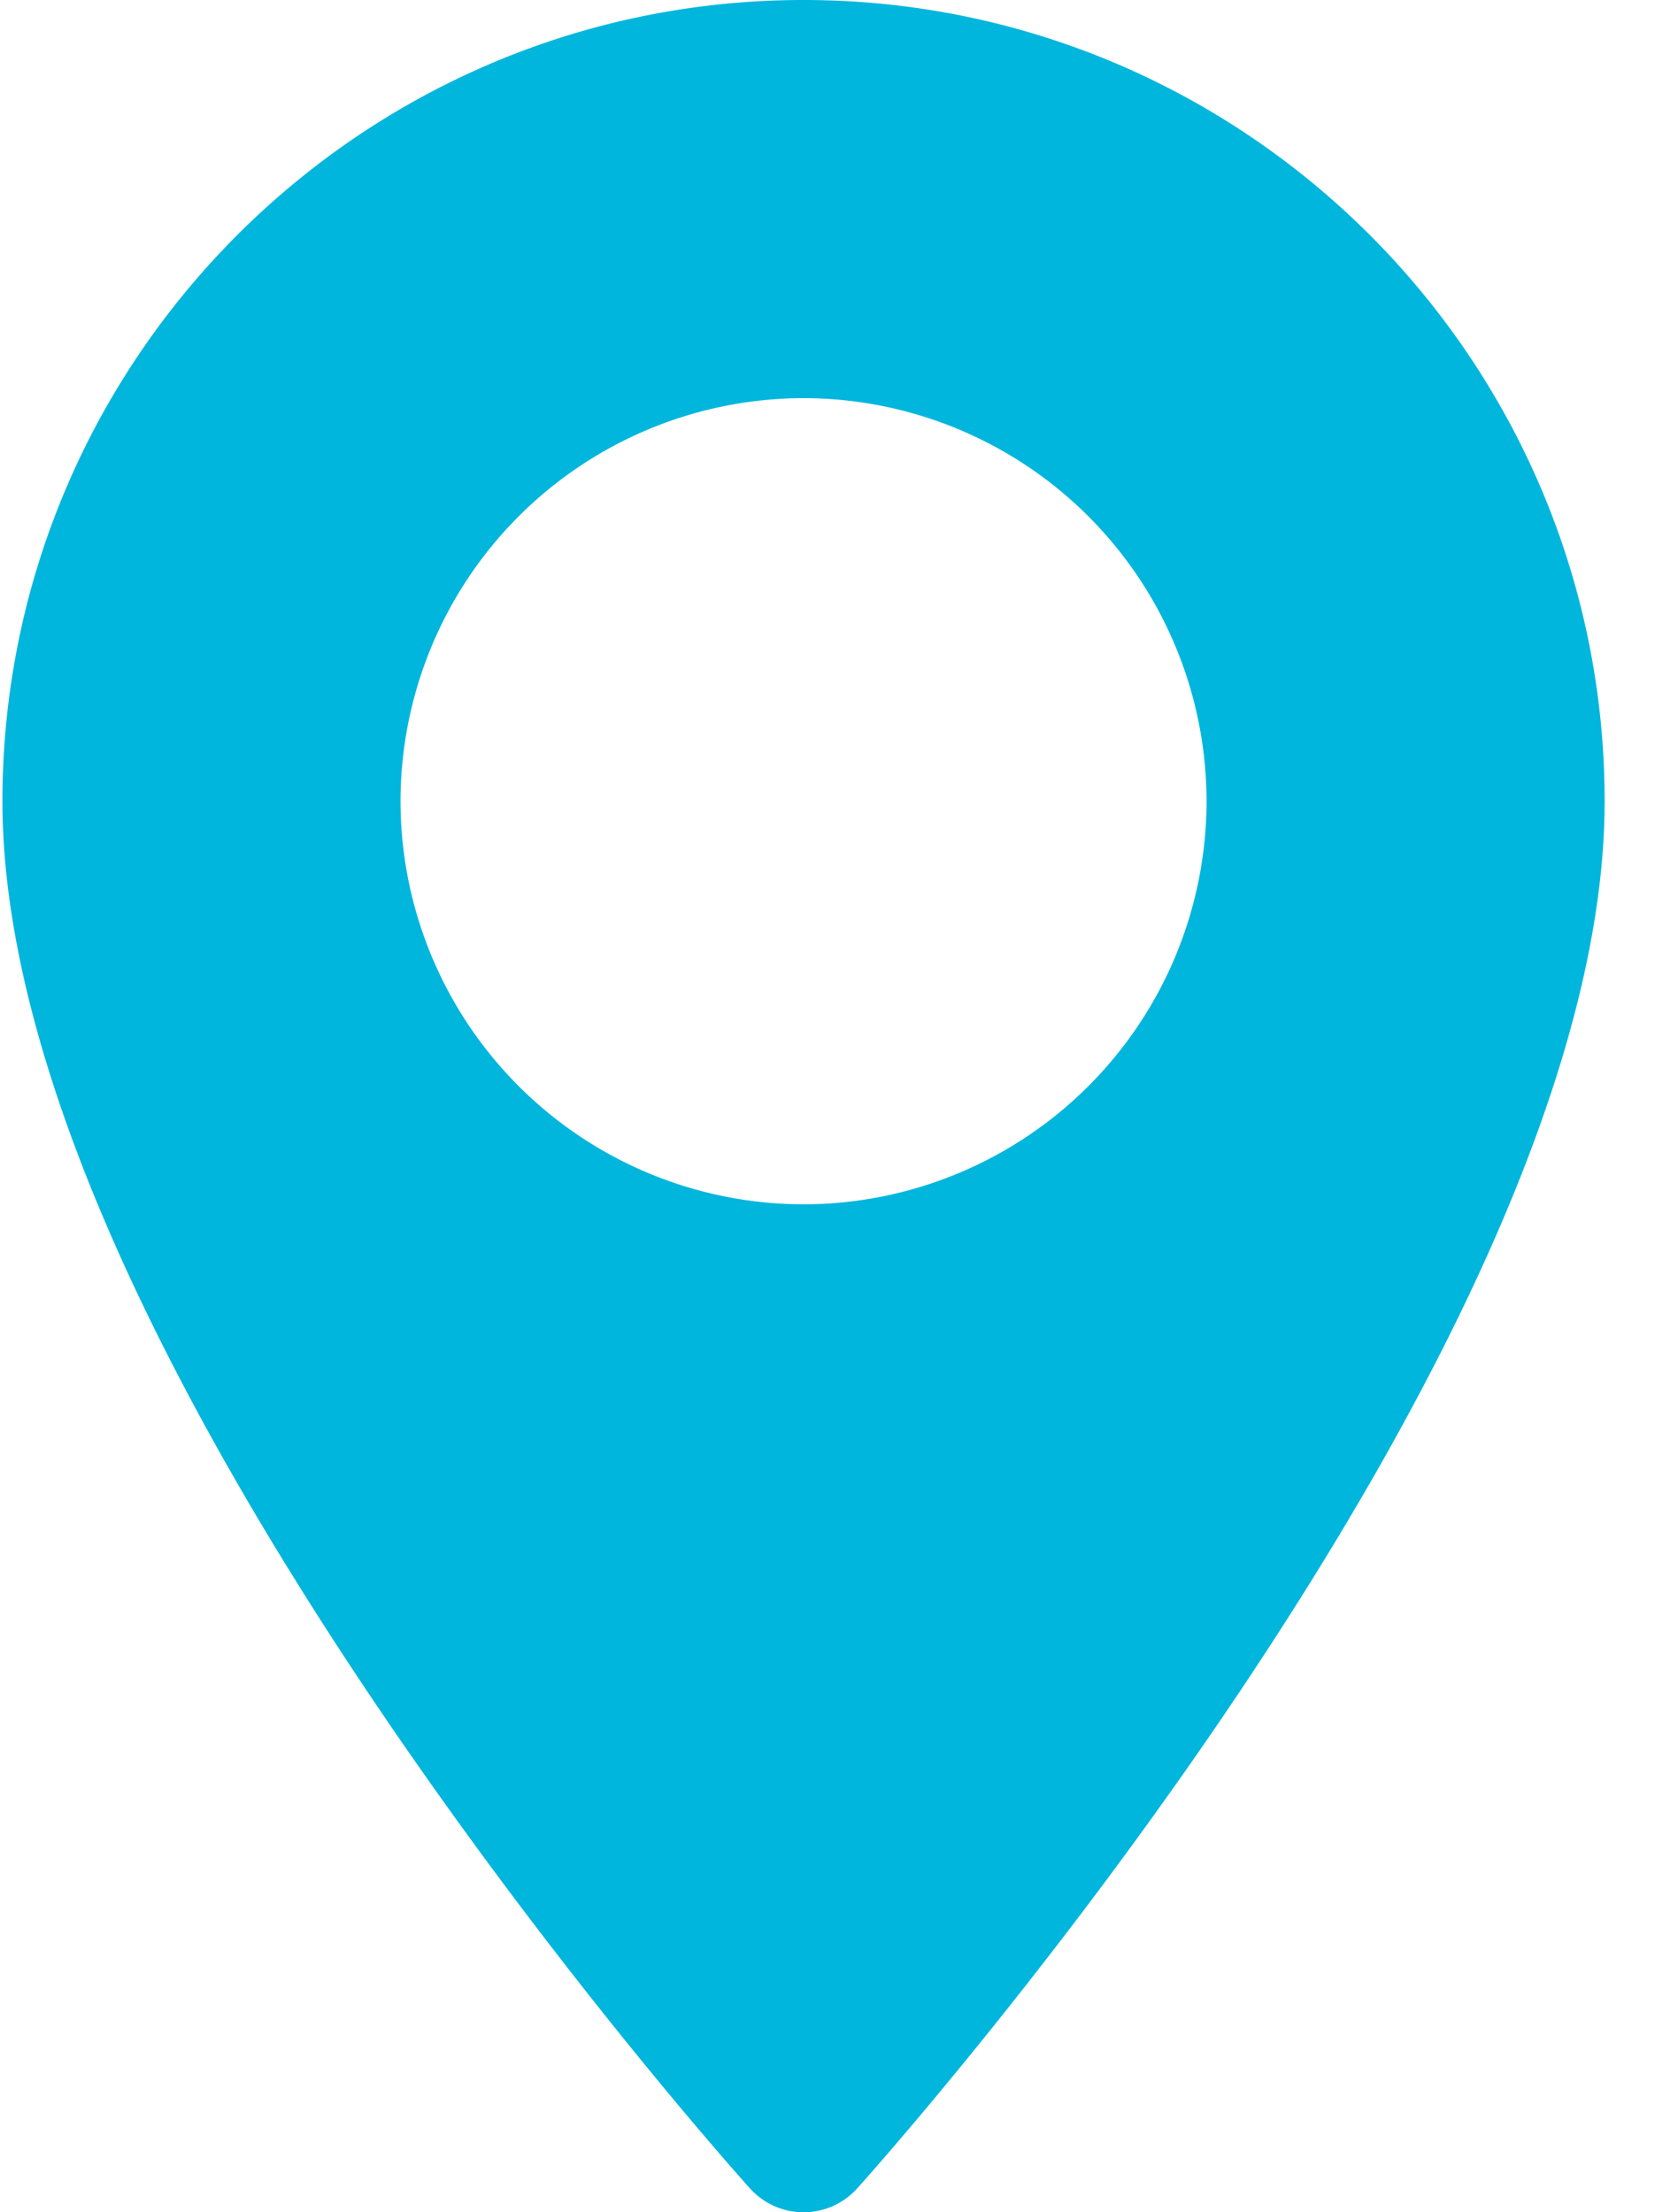 <svg width="22" height="29" xmlns="http://www.w3.org/2000/svg"><path d="M10.535 0C4.744 0 .032 4.711.032 10.503c0 7.187 9.4 17.738 9.8 18.183a.946.946 0 001.407 0c.4-.445 9.799-10.996 9.799-18.183C21.038 4.71 16.326 0 10.535 0zm0 15.787a5.29 5.29 0 01-5.284-5.284 5.29 5.29 0 015.284-5.284 5.29 5.29 0 015.284 5.284 5.29 5.29 0 01-5.284 5.284z" fill="#00B6DD" fill-rule="nonzero"/></svg>